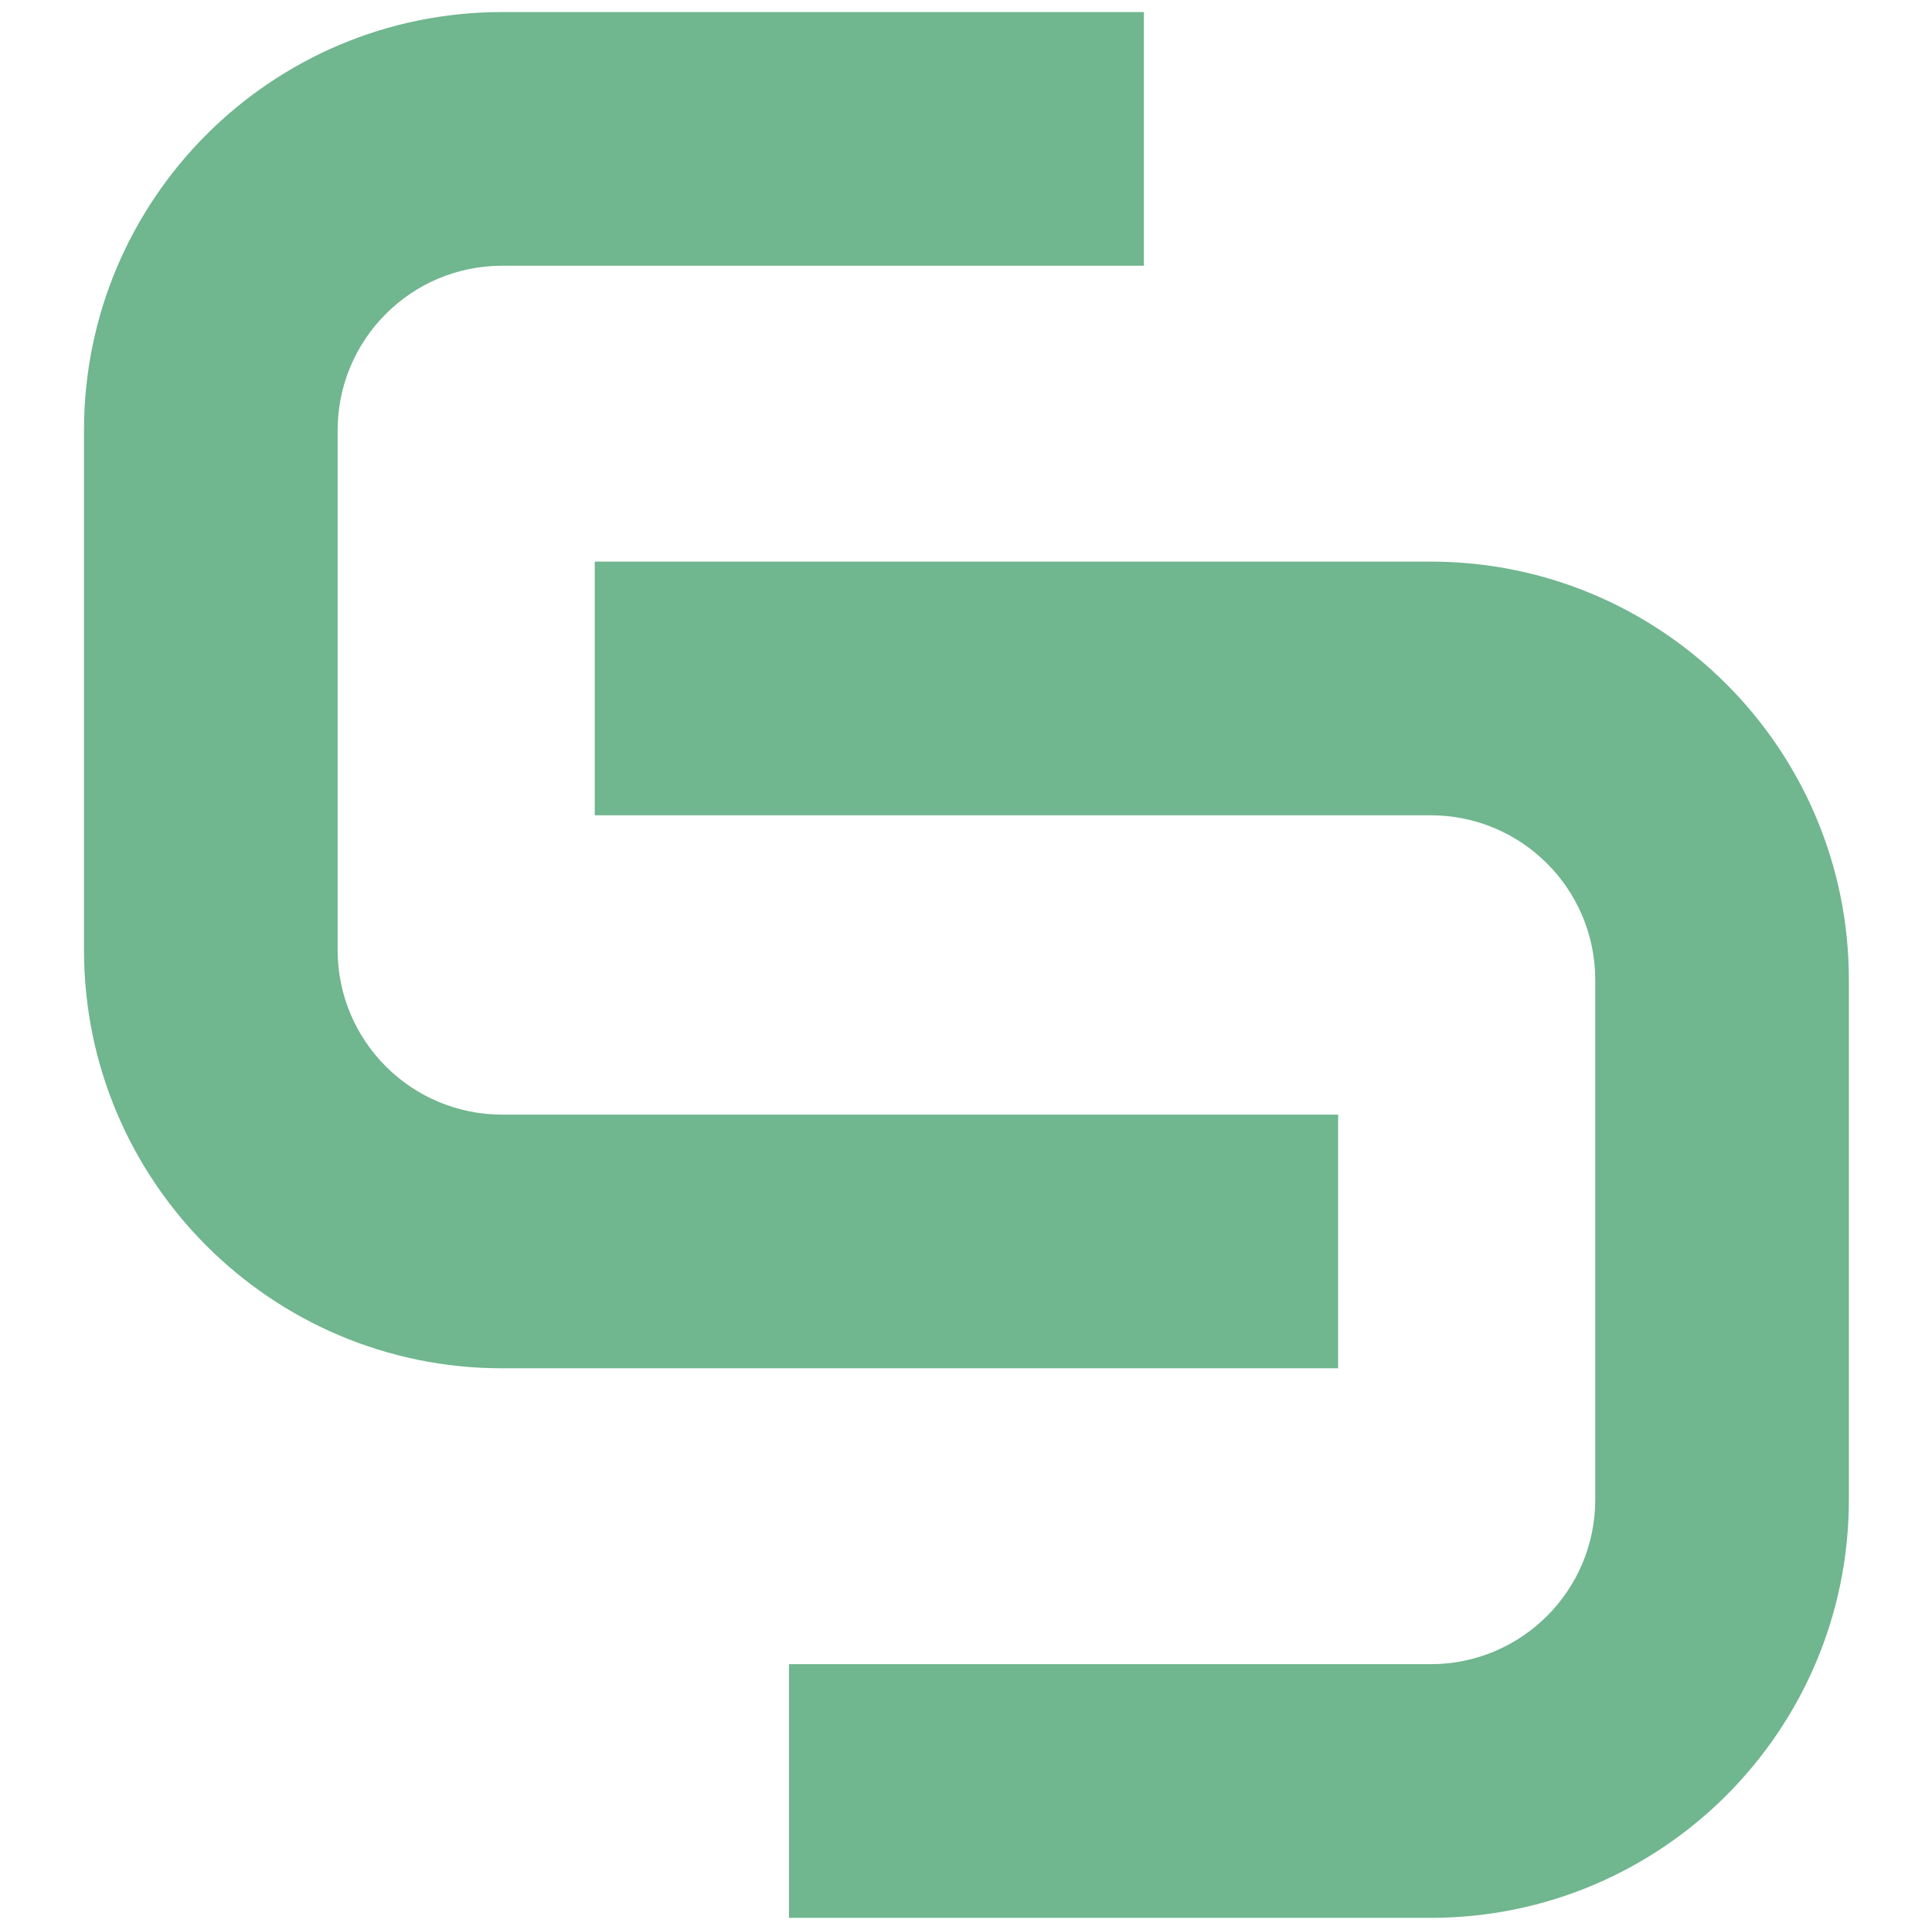 <svg width="801" height="800" viewBox="0 0 801 800" fill="none" xmlns="http://www.w3.org/2000/svg">
<path d="M593.161 232.802C688.913 232.802 766.535 310.425 766.535 406.177L766.535 621.628C766.535 717.38 688.913 795.002 593.161 795.002L327.113 795.002L327.113 689.848L593.161 689.848C630.838 689.848 661.381 659.305 661.381 621.628L661.381 406.177C661.381 368.5 630.838 337.957 593.161 337.957L246.581 337.957L246.581 232.802L593.161 232.802Z" fill="#70B68E"/>
<path d="M34.826 178.372C34.826 82.62 112.449 4.998 208.2 4.998L474.25 4.998L474.25 110.152L208.2 110.151C170.523 110.151 139.981 140.695 139.981 178.372L139.981 393.823C139.981 431.5 170.524 462.043 208.2 462.043L554.781 462.043L554.781 567.198L208.2 567.198C112.449 567.198 34.826 489.575 34.826 393.823L34.826 178.372Z" fill="#70B68E"/>
</svg>
